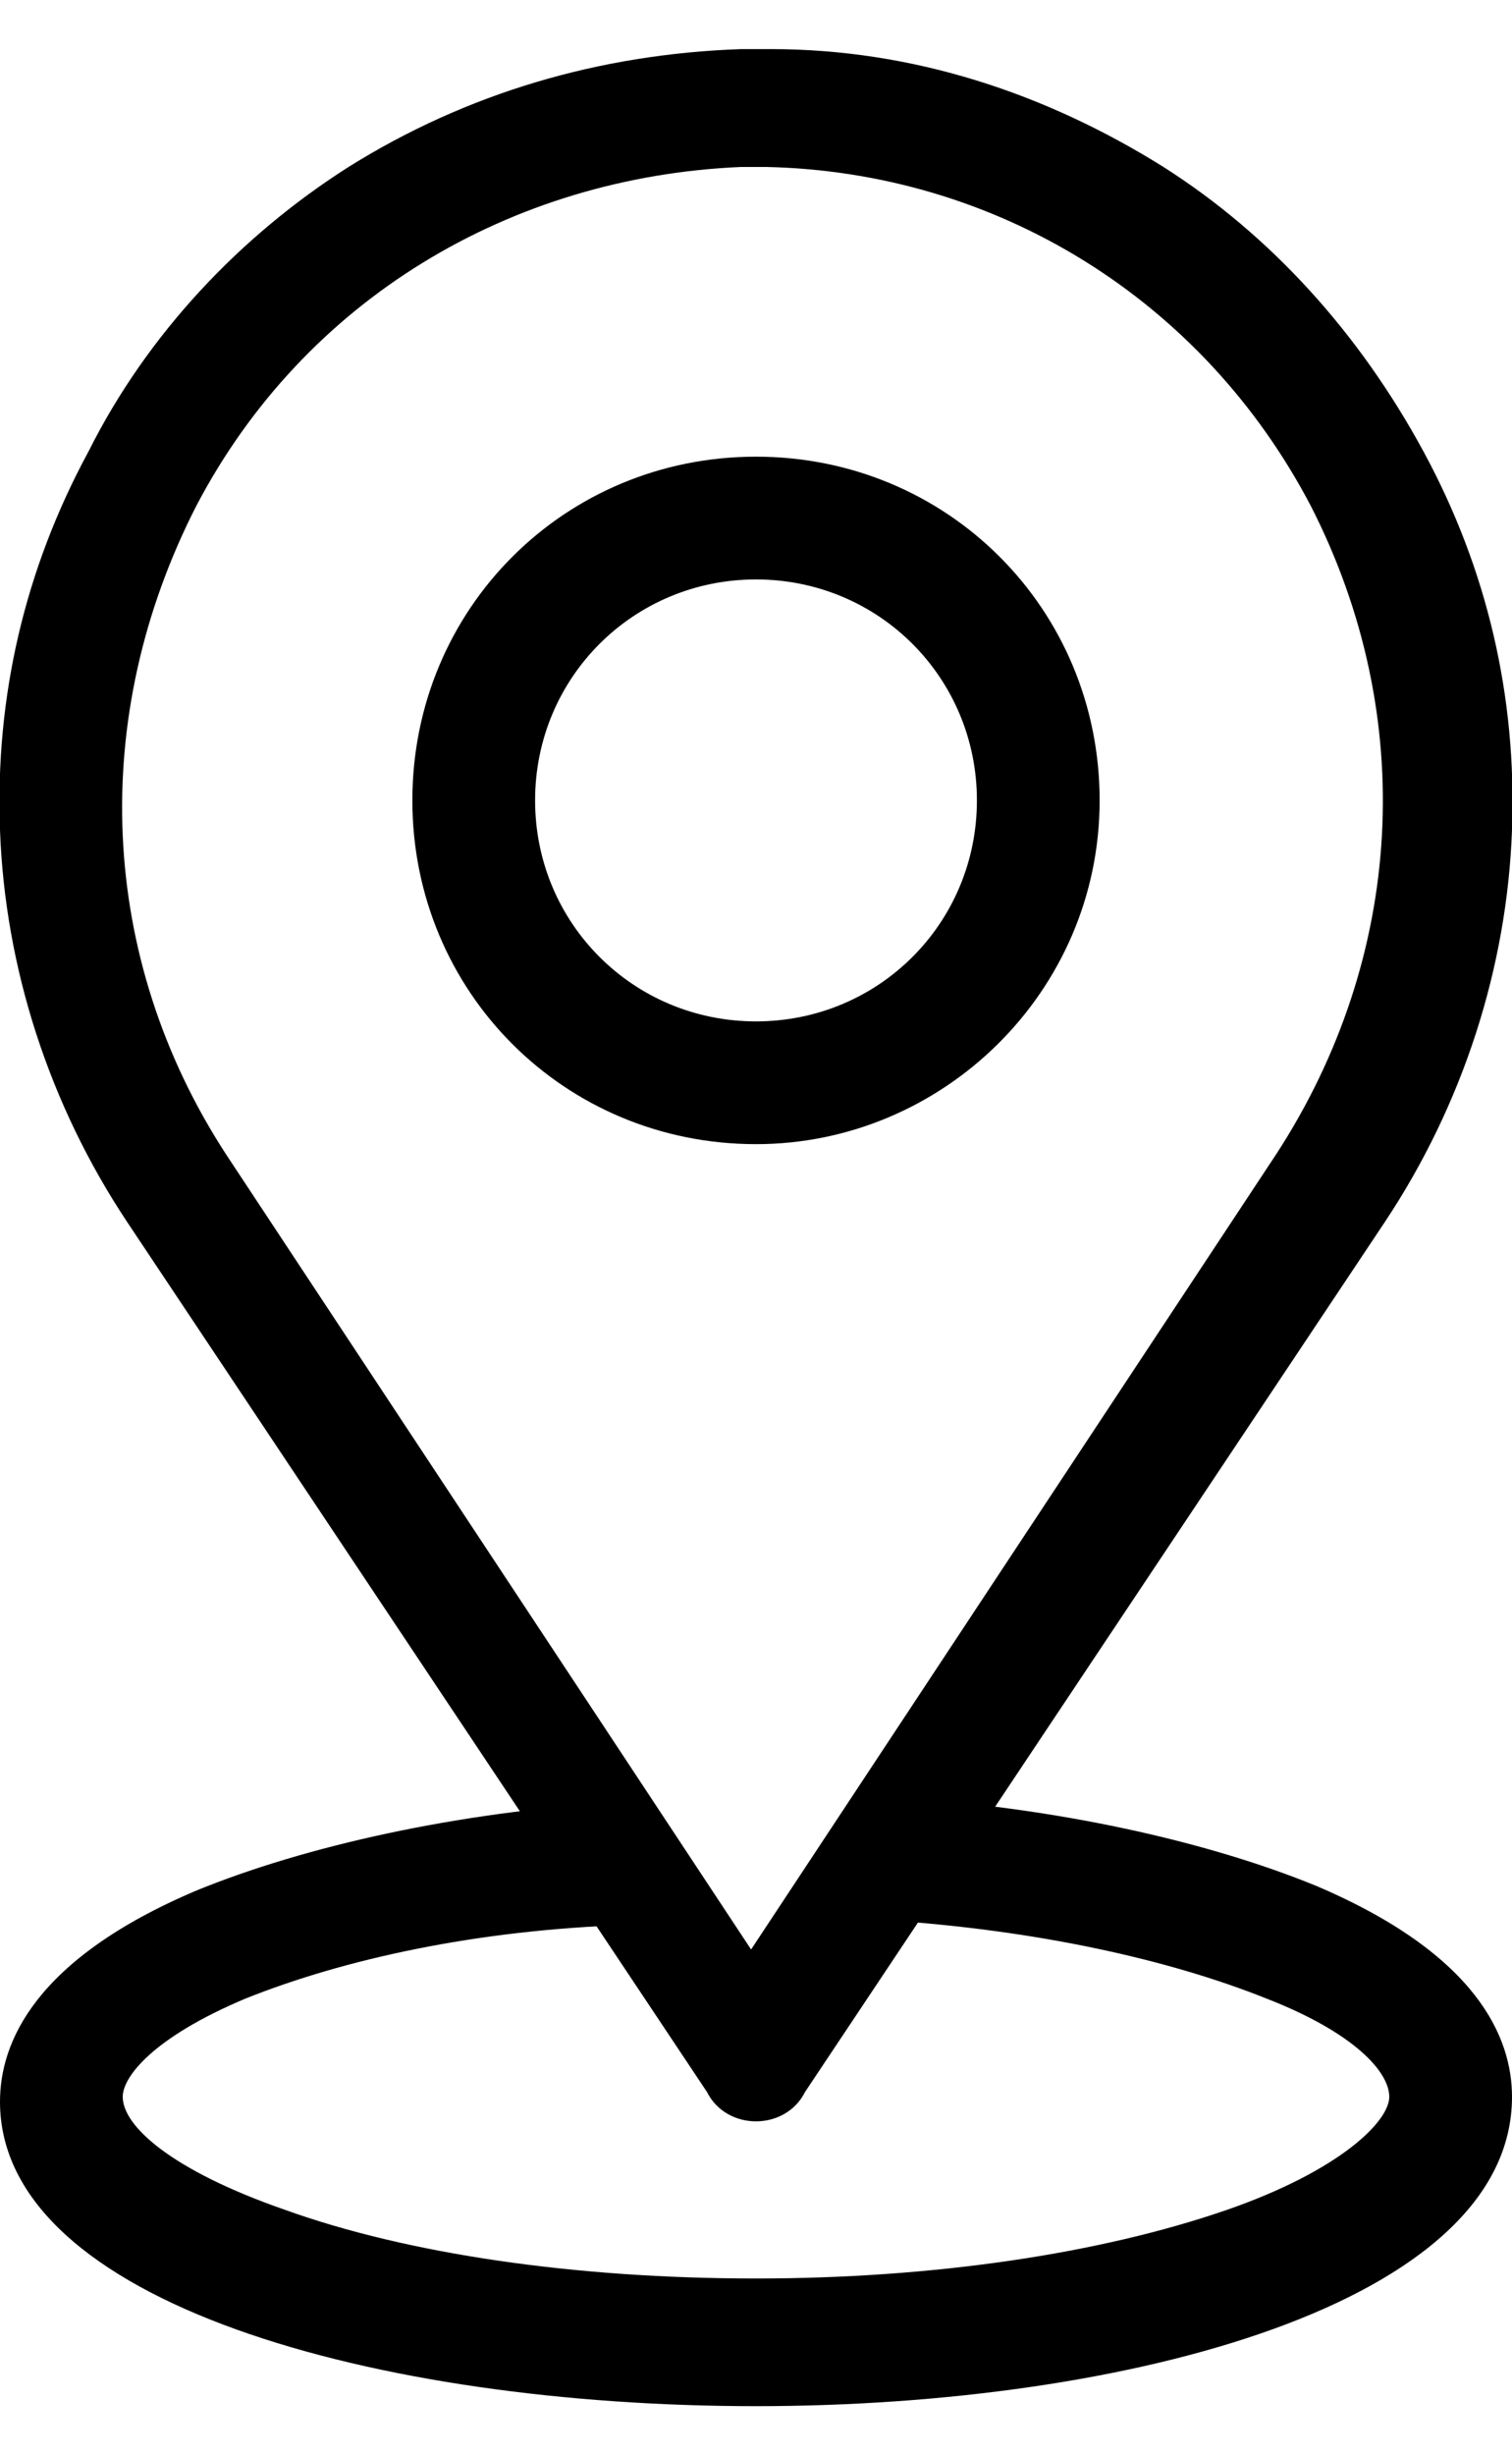 <?xml version="1.0" encoding="utf-8"?>
<!-- Generator: Adobe Illustrator 24.3.0, SVG Export Plug-In . SVG Version: 6.00 Build 0)  -->
<svg version="1.1" id="圖層_1" xmlns="http://www.w3.org/2000/svg" xmlns:xlink="http://www.w3.org/1999/xlink" x="0px" y="0px"
	 viewBox="0 0 30.8 50" width="30.8" height="50" style="enable-background:new 0 0 30.8 50;" xml:space="preserve">
<g>
	<path d="M15.4,43.2c-0.4,0-0.8-0.2-1-0.6L2.6,24.9c-1.6-2.4-2.5-5.2-2.6-8c-0.1-2.7,0.5-5.3,1.8-7.7C3,6.8,4.9,4.8,7.1,3.4
		c2.4-1.5,5.1-2.3,8-2.4c0.2,0,0.4,0,0.6,0c2.9,0,5.6,0.9,8,2.4c2.2,1.4,4,3.4,5.3,5.8c1.3,2.4,1.9,5,1.8,7.7c-0.1,2.8-1,5.6-2.6,8
		L16.4,42.6C16.2,43,15.8,43.2,15.4,43.2z M4.6,23.5l10.7,16.2l10.7-16.2c2.6-4,2.9-8.9,0.7-13.2c-2.2-4.2-6.4-6.8-11.1-6.9
		c-0.2,0-0.3,0-0.5,0C10.4,3.6,6.2,6.1,4,10.3C1.8,14.6,2,19.5,4.6,23.5z"/>
	<path d="M15.4,23.3c-3.9,0-7-3.1-7-7s3.1-7,7-7s7,3.1,7,7S19.2,23.3,15.4,23.3z M15.4,11.8c-2.5,0-4.5,2-4.5,4.5s2,4.5,4.5,4.5
		c2.5,0,4.5-2,4.5-4.5S17.9,11.8,15.4,11.8z"/>
	<path d="M15.4,49C7.7,49,0,46.9,0,42.8c0-1.2,0.7-2.9,4-4.3c2.2-0.9,5.3-1.6,8.6-1.8l0.2,2.5C9.7,39.3,7,39.9,5,40.7
		c-1.9,0.8-2.5,1.6-2.5,2c0,0.6,1,1.5,3.3,2.3c2.5,0.9,5.9,1.4,9.6,1.4c3.6,0,7-0.5,9.6-1.4c2.3-0.8,3.3-1.8,3.3-2.3
		c0-0.5-0.7-1.3-2.5-2c-2-0.8-4.7-1.4-7.8-1.6l0.2-2.5c3.3,0.2,6.4,0.9,8.6,1.8c3.3,1.4,4,3.1,4,4.3C30.8,46.9,23,49,15.4,49z"/>
</g>
</svg>
